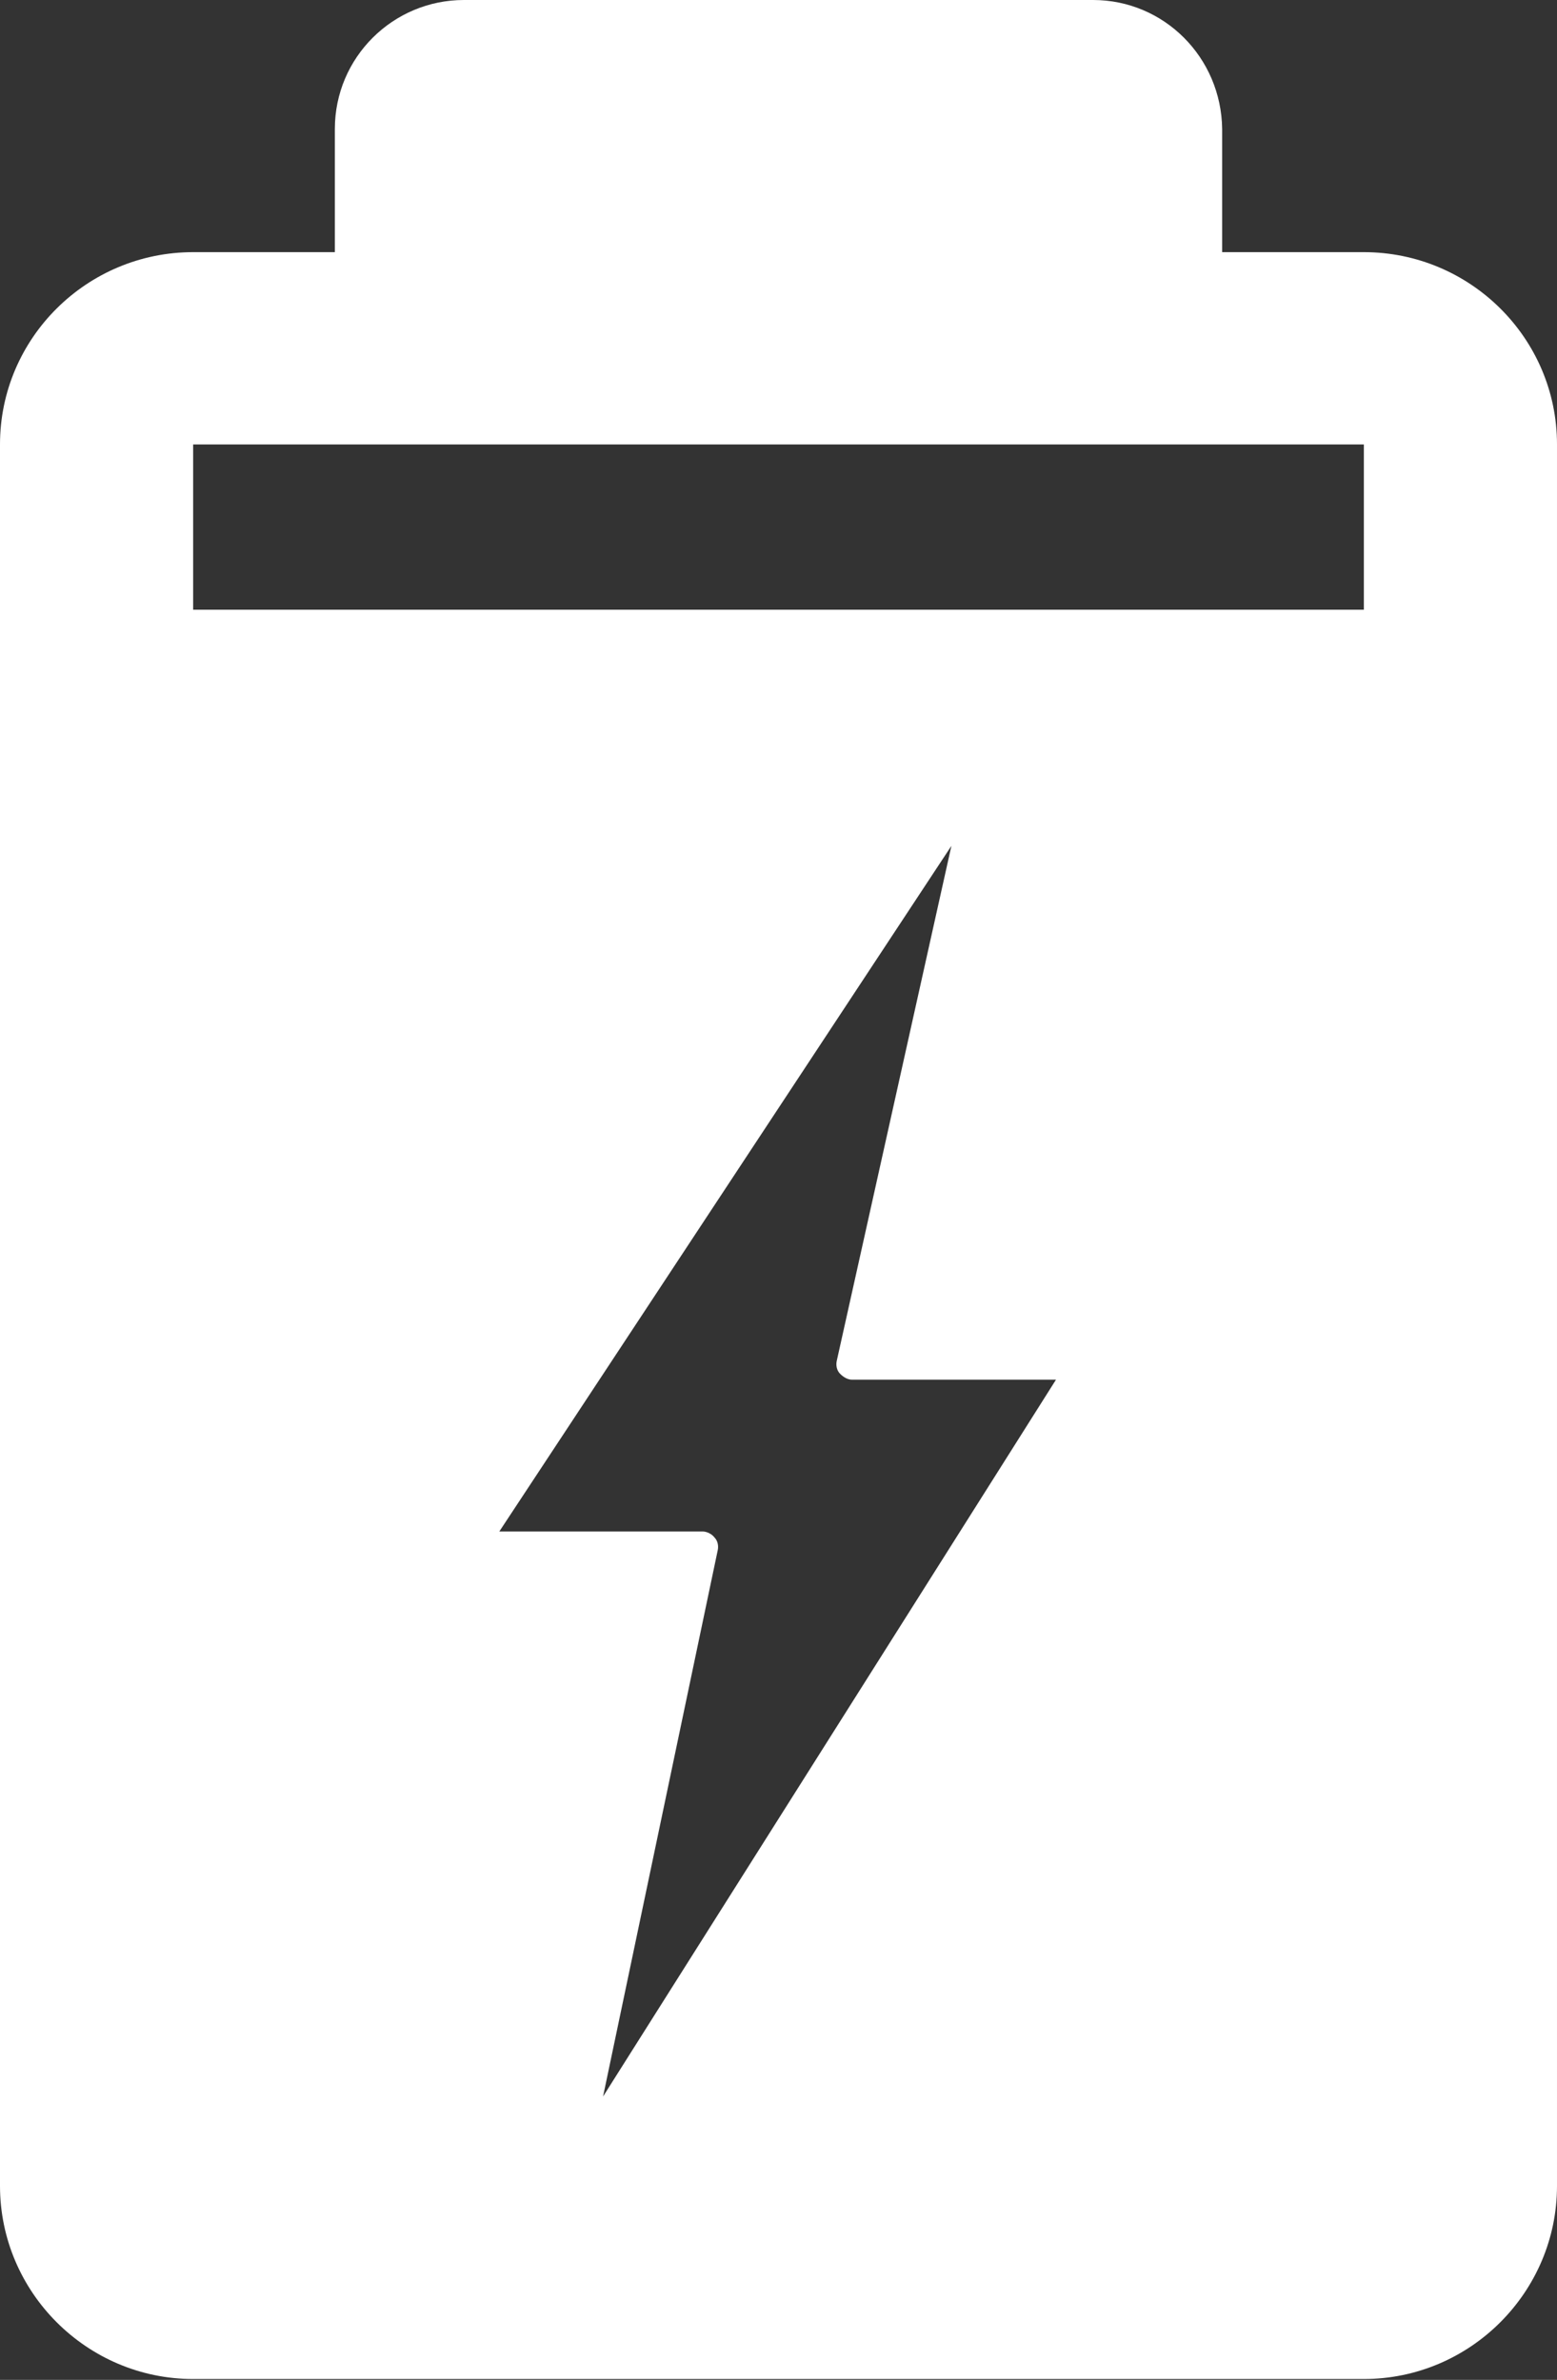<?xml version="1.0" encoding="utf-8"?>
<!-- Generator: Adobe Illustrator 25.3.1, SVG Export Plug-In . SVG Version: 6.00 Build 0)  -->
<svg version="1.1" id="Capa_1" xmlns="http://www.w3.org/2000/svg" xmlns:xlink="http://www.w3.org/1999/xlink" x="0px" y="0px"
	 viewBox="0 0 18.46 28.22" style="enable-background:new 0 0 18.46 28.22;" xml:space="preserve">
<rect x="0" y="0" width="18.46" height="28.22" fill="#333333" stroke="none"/>
<style type="text/css">
	.st0{fill:#FFFFFF;}
</style>
<path class="st0" d="M16.17,7.23H2.29V5.27h13.88V7.23z M7.15,24.86l1.36-6.48c0.01-0.05,0-0.11-0.04-0.15
	c-0.03-0.04-0.09-0.07-0.14-0.07H5.92l5.36-8.13l-1.36,6.11c-0.01,0.05,0,0.11,0.04,0.15c0.04,0.04,0.09,0.07,0.14,0.07h2.42
	L7.15,24.86z M16.17,2.99h-1.68V1.53C14.48,0.68,13.8,0,12.96,0H5.5C4.66,0,3.97,0.68,3.97,1.53v1.46H2.29C1.03,2.99,0,4.01,0,5.27
	v20.65c0,1.26,1.03,2.29,2.29,2.29h13.88c1.26,0,2.29-1.03,2.29-2.29V5.27C18.46,4.01,17.43,2.99,16.17,2.99z"/>
</svg>
